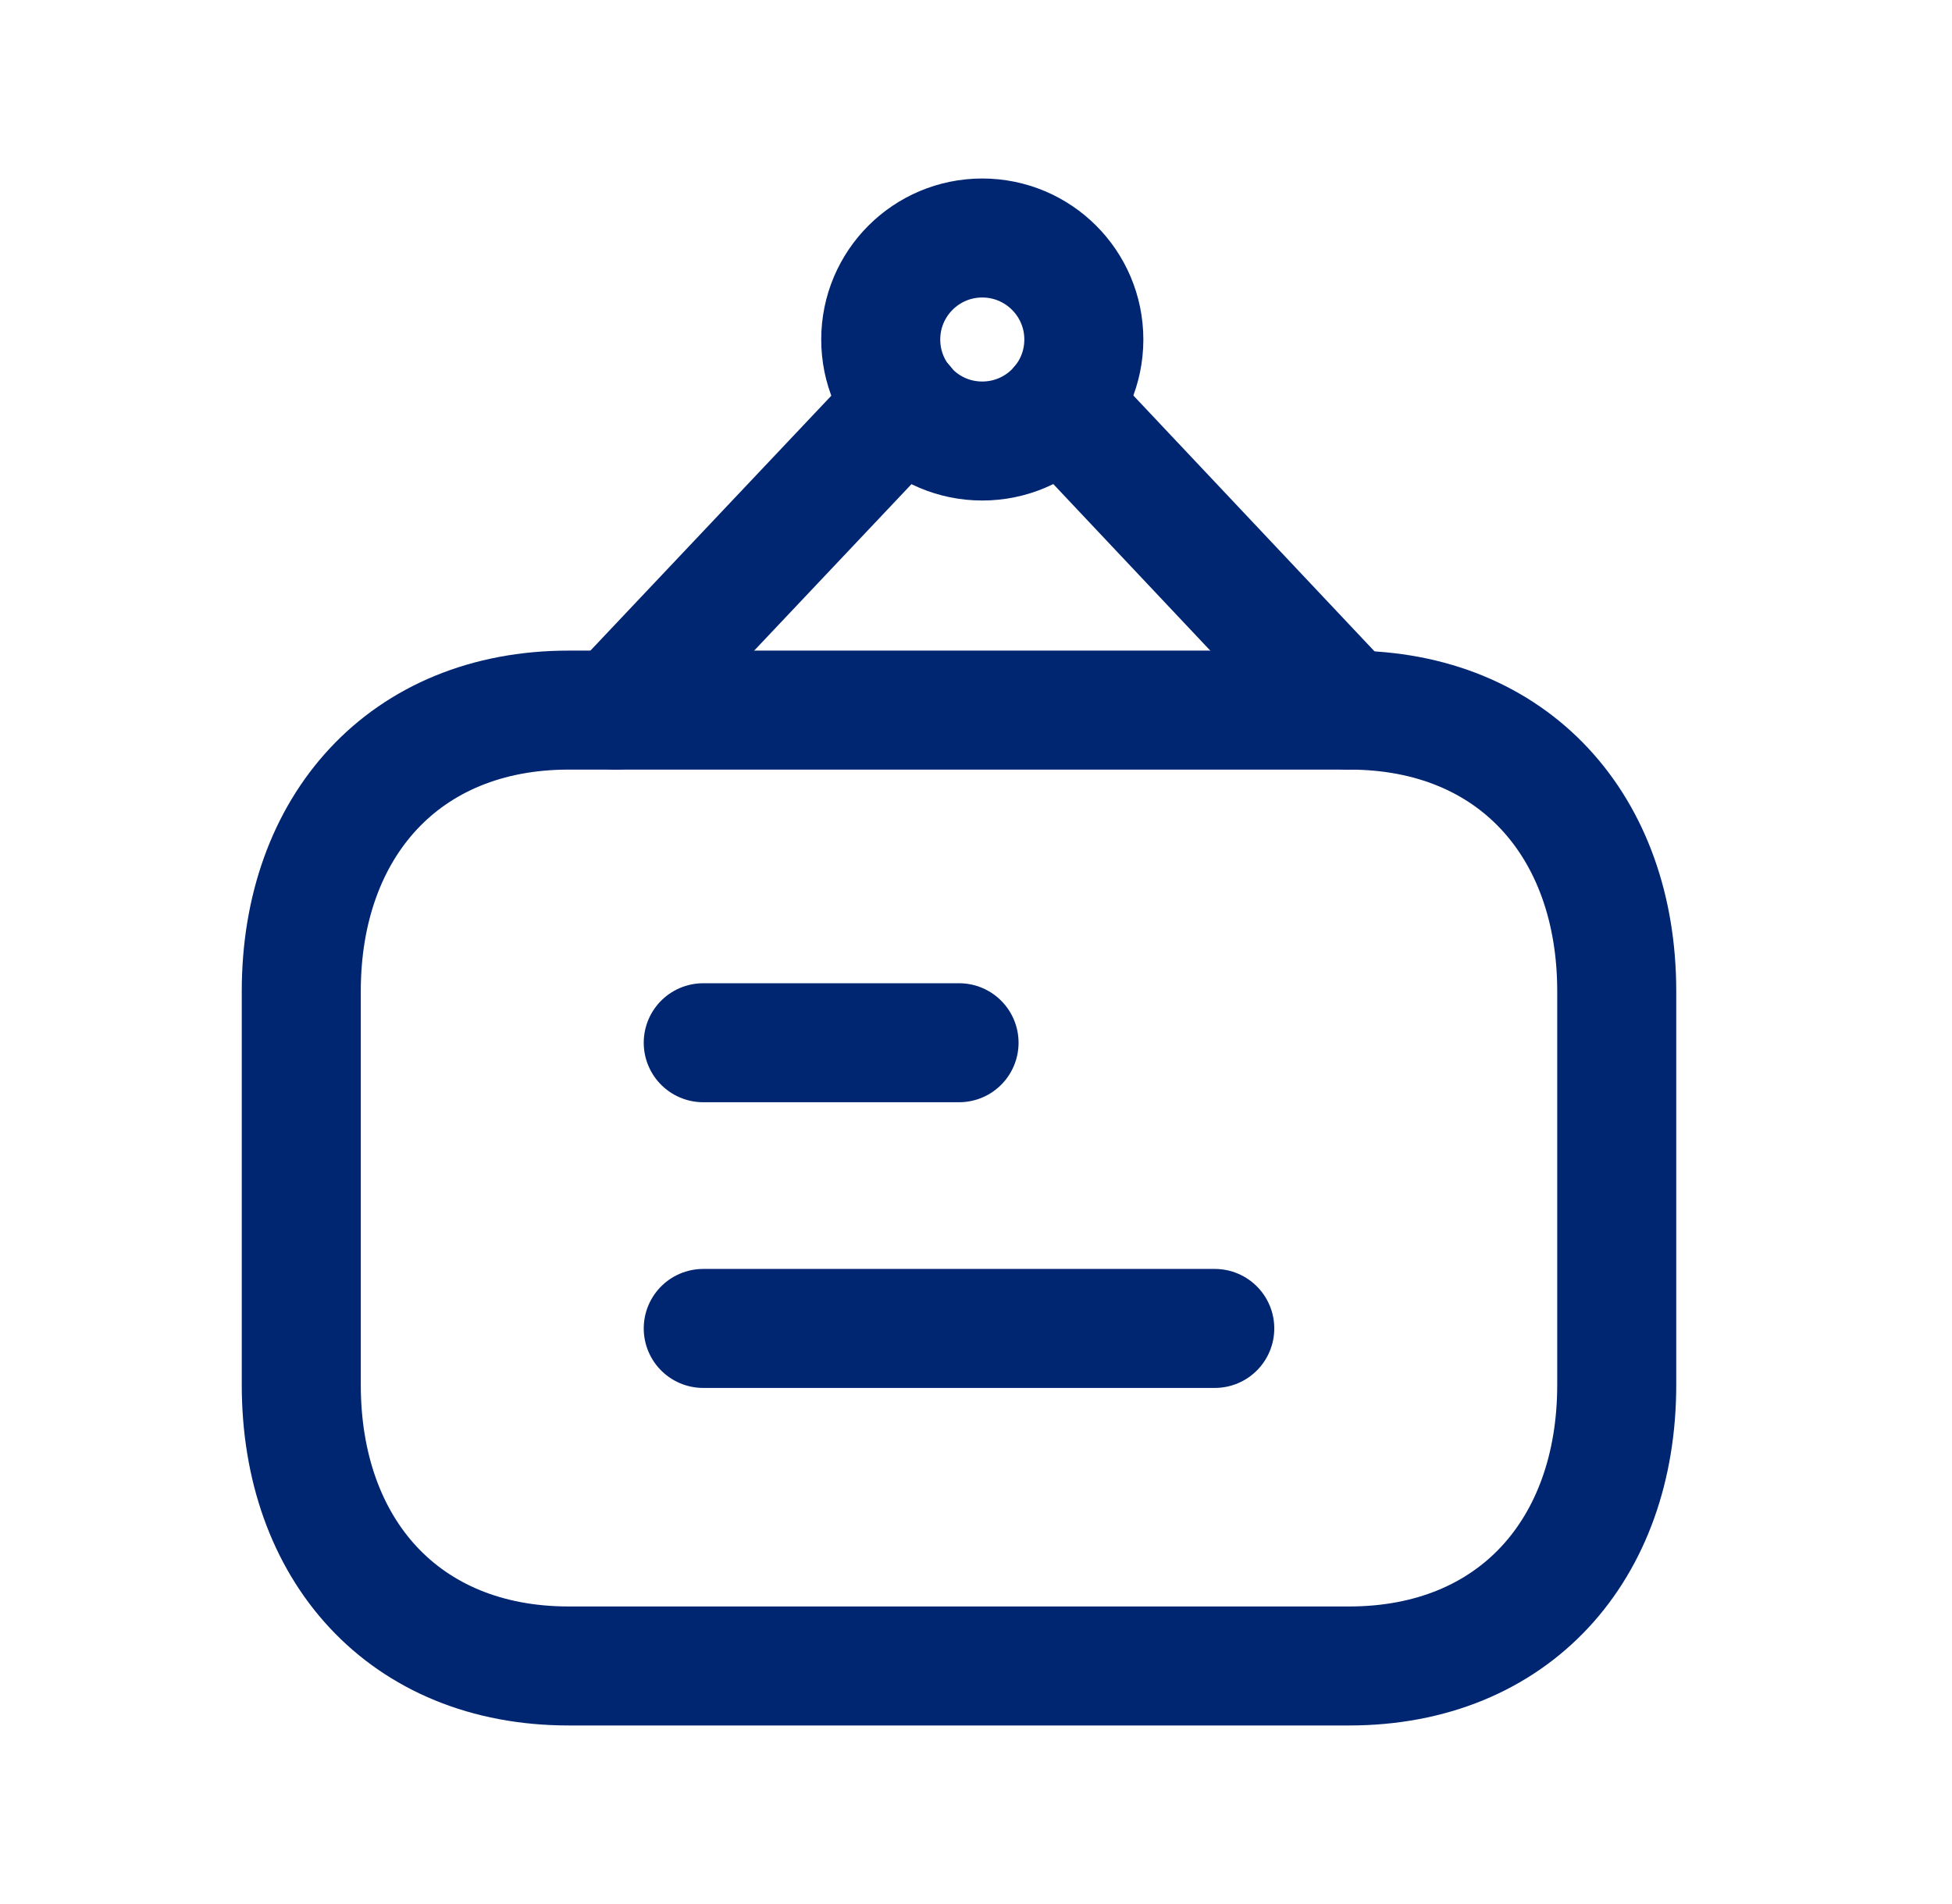 <svg width="41" height="40" viewBox="0 0 41 40" fill="none" xmlns="http://www.w3.org/2000/svg">
<path d="M11.945 14.918H28.339C31.801 14.918 33.958 17.363 33.958 20.823V29.095C33.958 32.556 31.801 34.999 28.337 34.999H11.945C8.483 34.999 6.328 32.556 6.328 29.095V20.823C6.328 17.363 8.493 14.918 11.945 14.918Z" stroke="#002672" stroke-width="2.5" stroke-linecap="round" stroke-linejoin="round"/>
<path fill-rule="evenodd" clip-rule="evenodd" d="M18.499 7.133C18.499 8.312 19.454 9.265 20.631 9.265C21.81 9.265 22.765 8.312 22.765 7.133C22.765 5.955 21.81 5 20.631 5C19.454 5 18.499 5.955 18.499 7.133Z" stroke="#002672" stroke-width="2.5" stroke-linecap="round" stroke-linejoin="round"/>
<path d="M28.317 14.919L22.268 8.5M19.004 8.5L12.939 14.919" stroke="#002672" stroke-width="2.5" stroke-linecap="round" stroke-linejoin="round"/>
<path d="M14.771 21.906H20.144M14.771 27.908H25.515" stroke="#002672" stroke-width="2.5" stroke-linecap="round" stroke-linejoin="round"/>
</svg>
